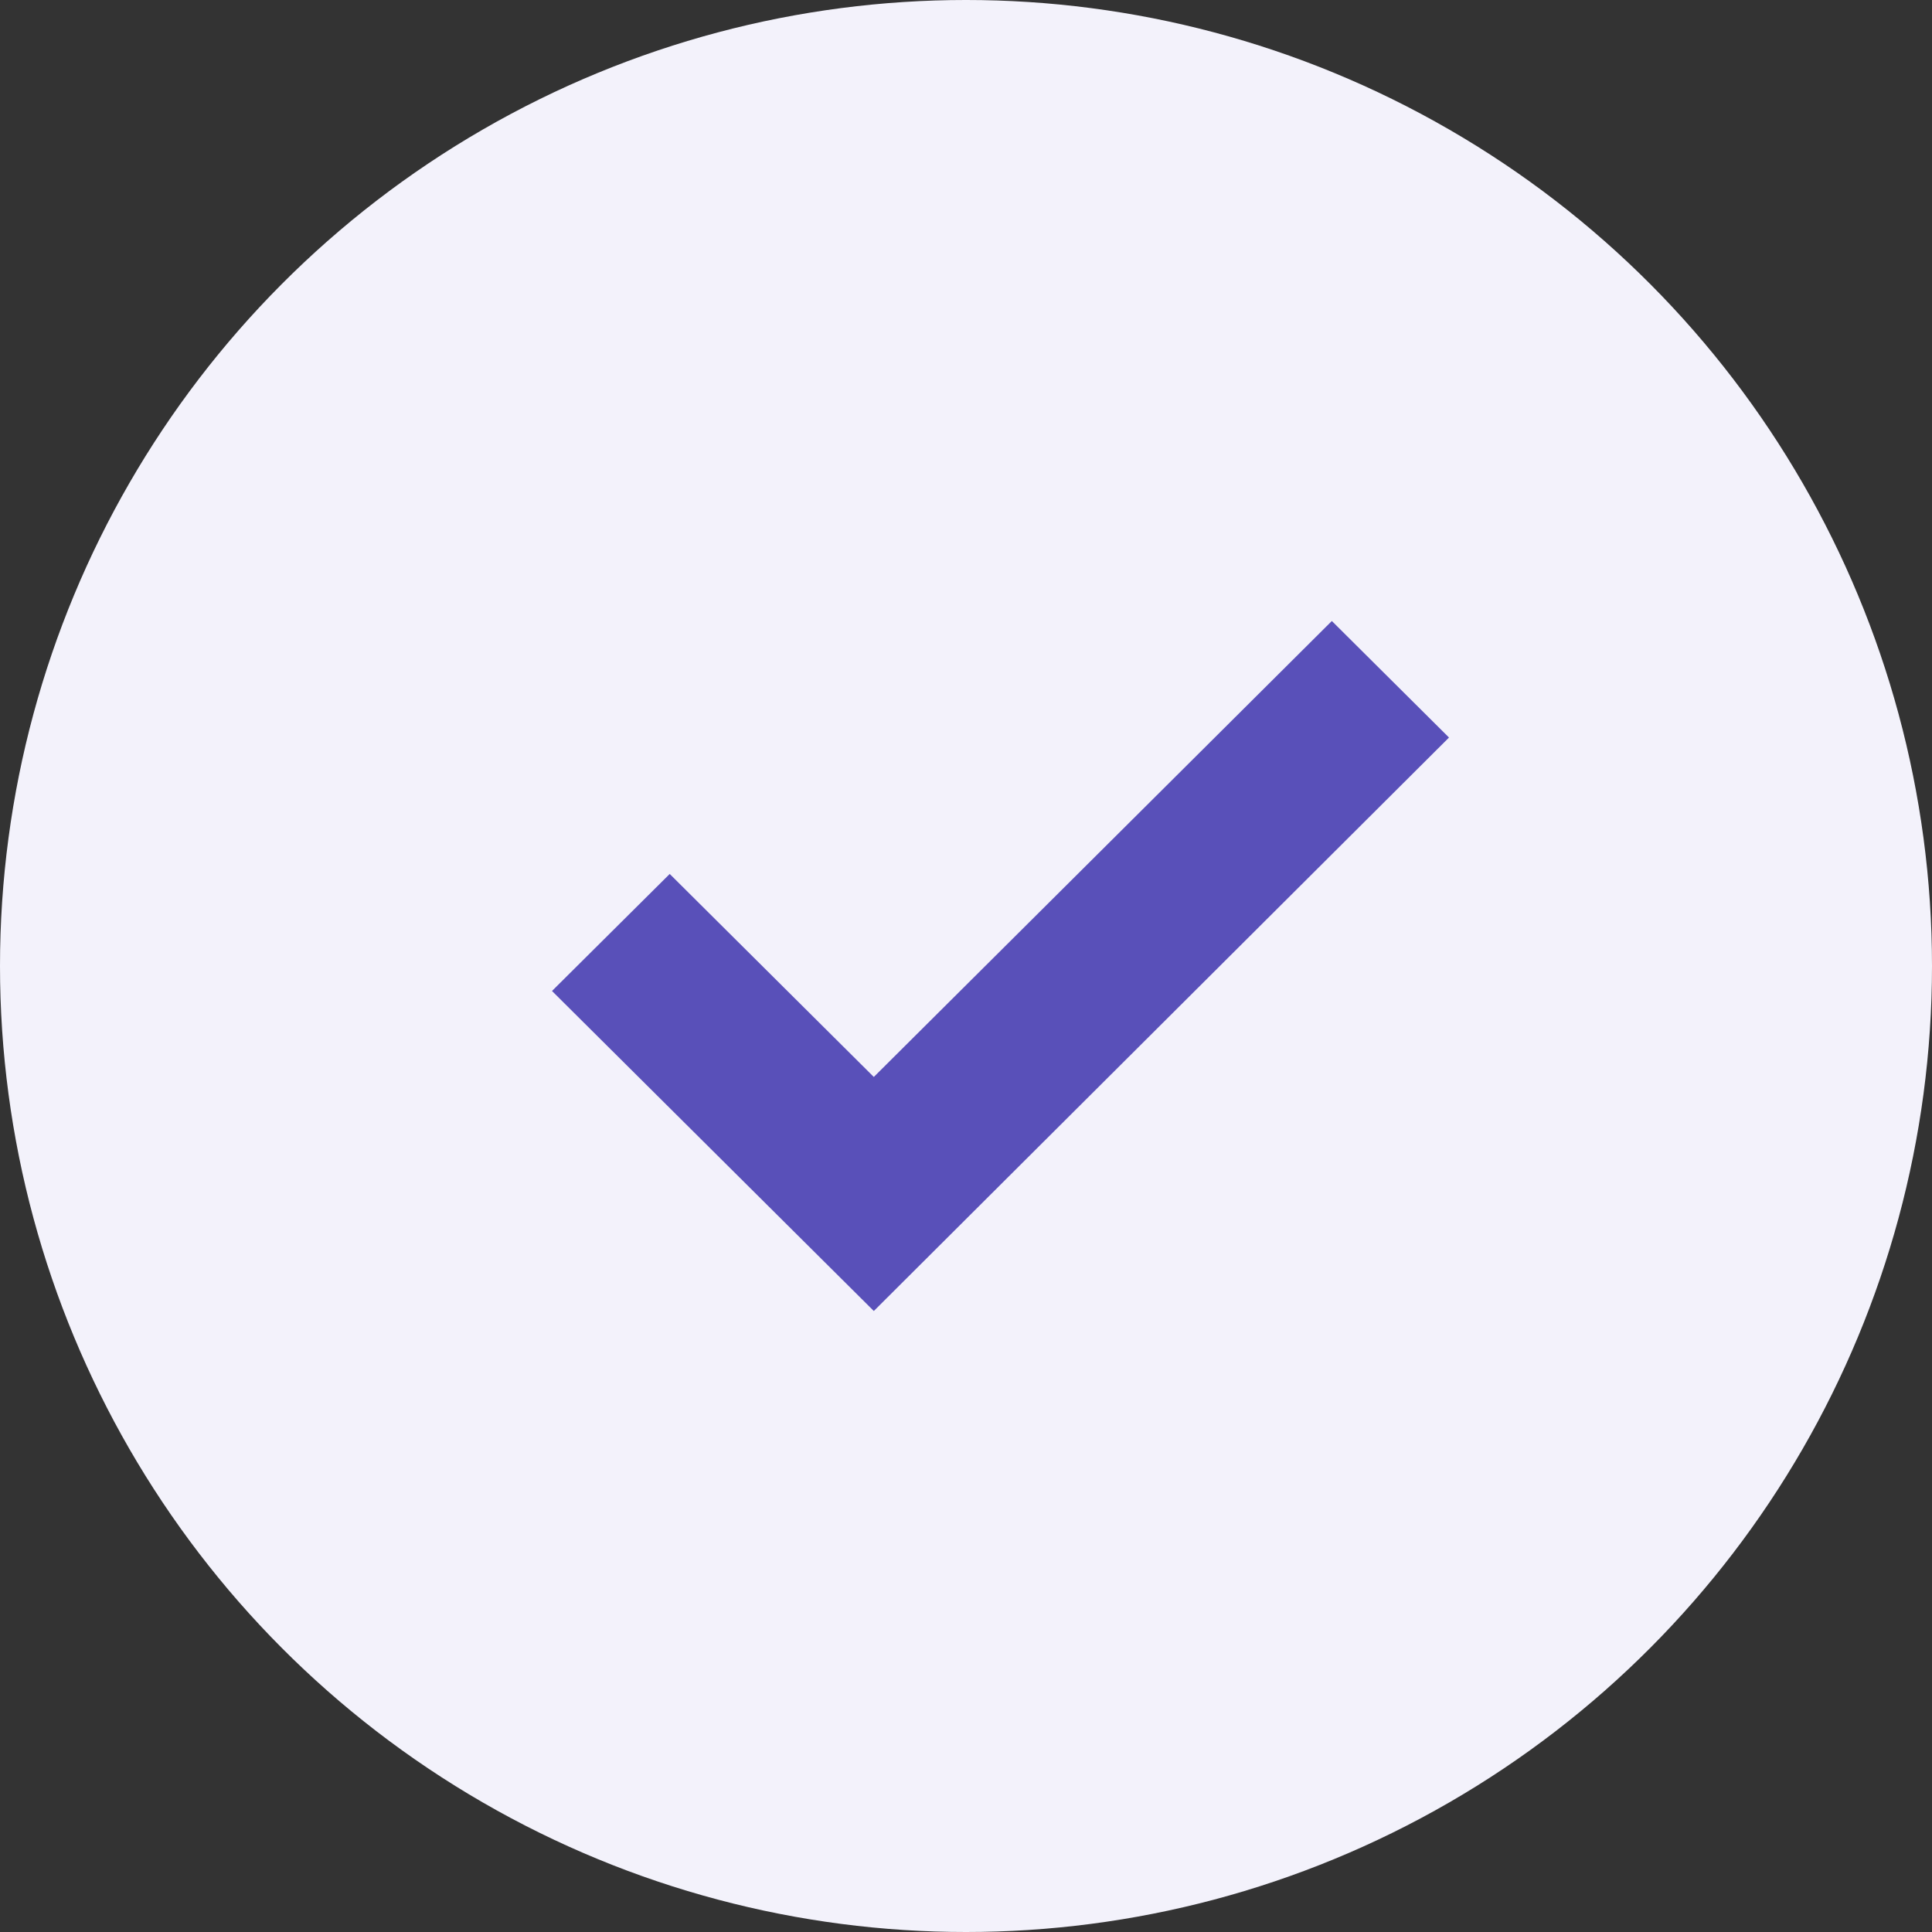 <svg xmlns="http://www.w3.org/2000/svg" width="28" height="28" viewBox="0 0 28 28"><rect x="0" y="0" width="28" height="28" fill="#333333" stroke="none"/><g fill="none" fill-rule="evenodd"><circle cx="14" cy="14" r="14" fill="#F3F2FB" fill-rule="nonzero"/><path fill="#5950B9" d="M12.664 19L8 14.362l1.706-1.696 2.958 2.942L19.302 9 21 10.689z"/></g></svg>

